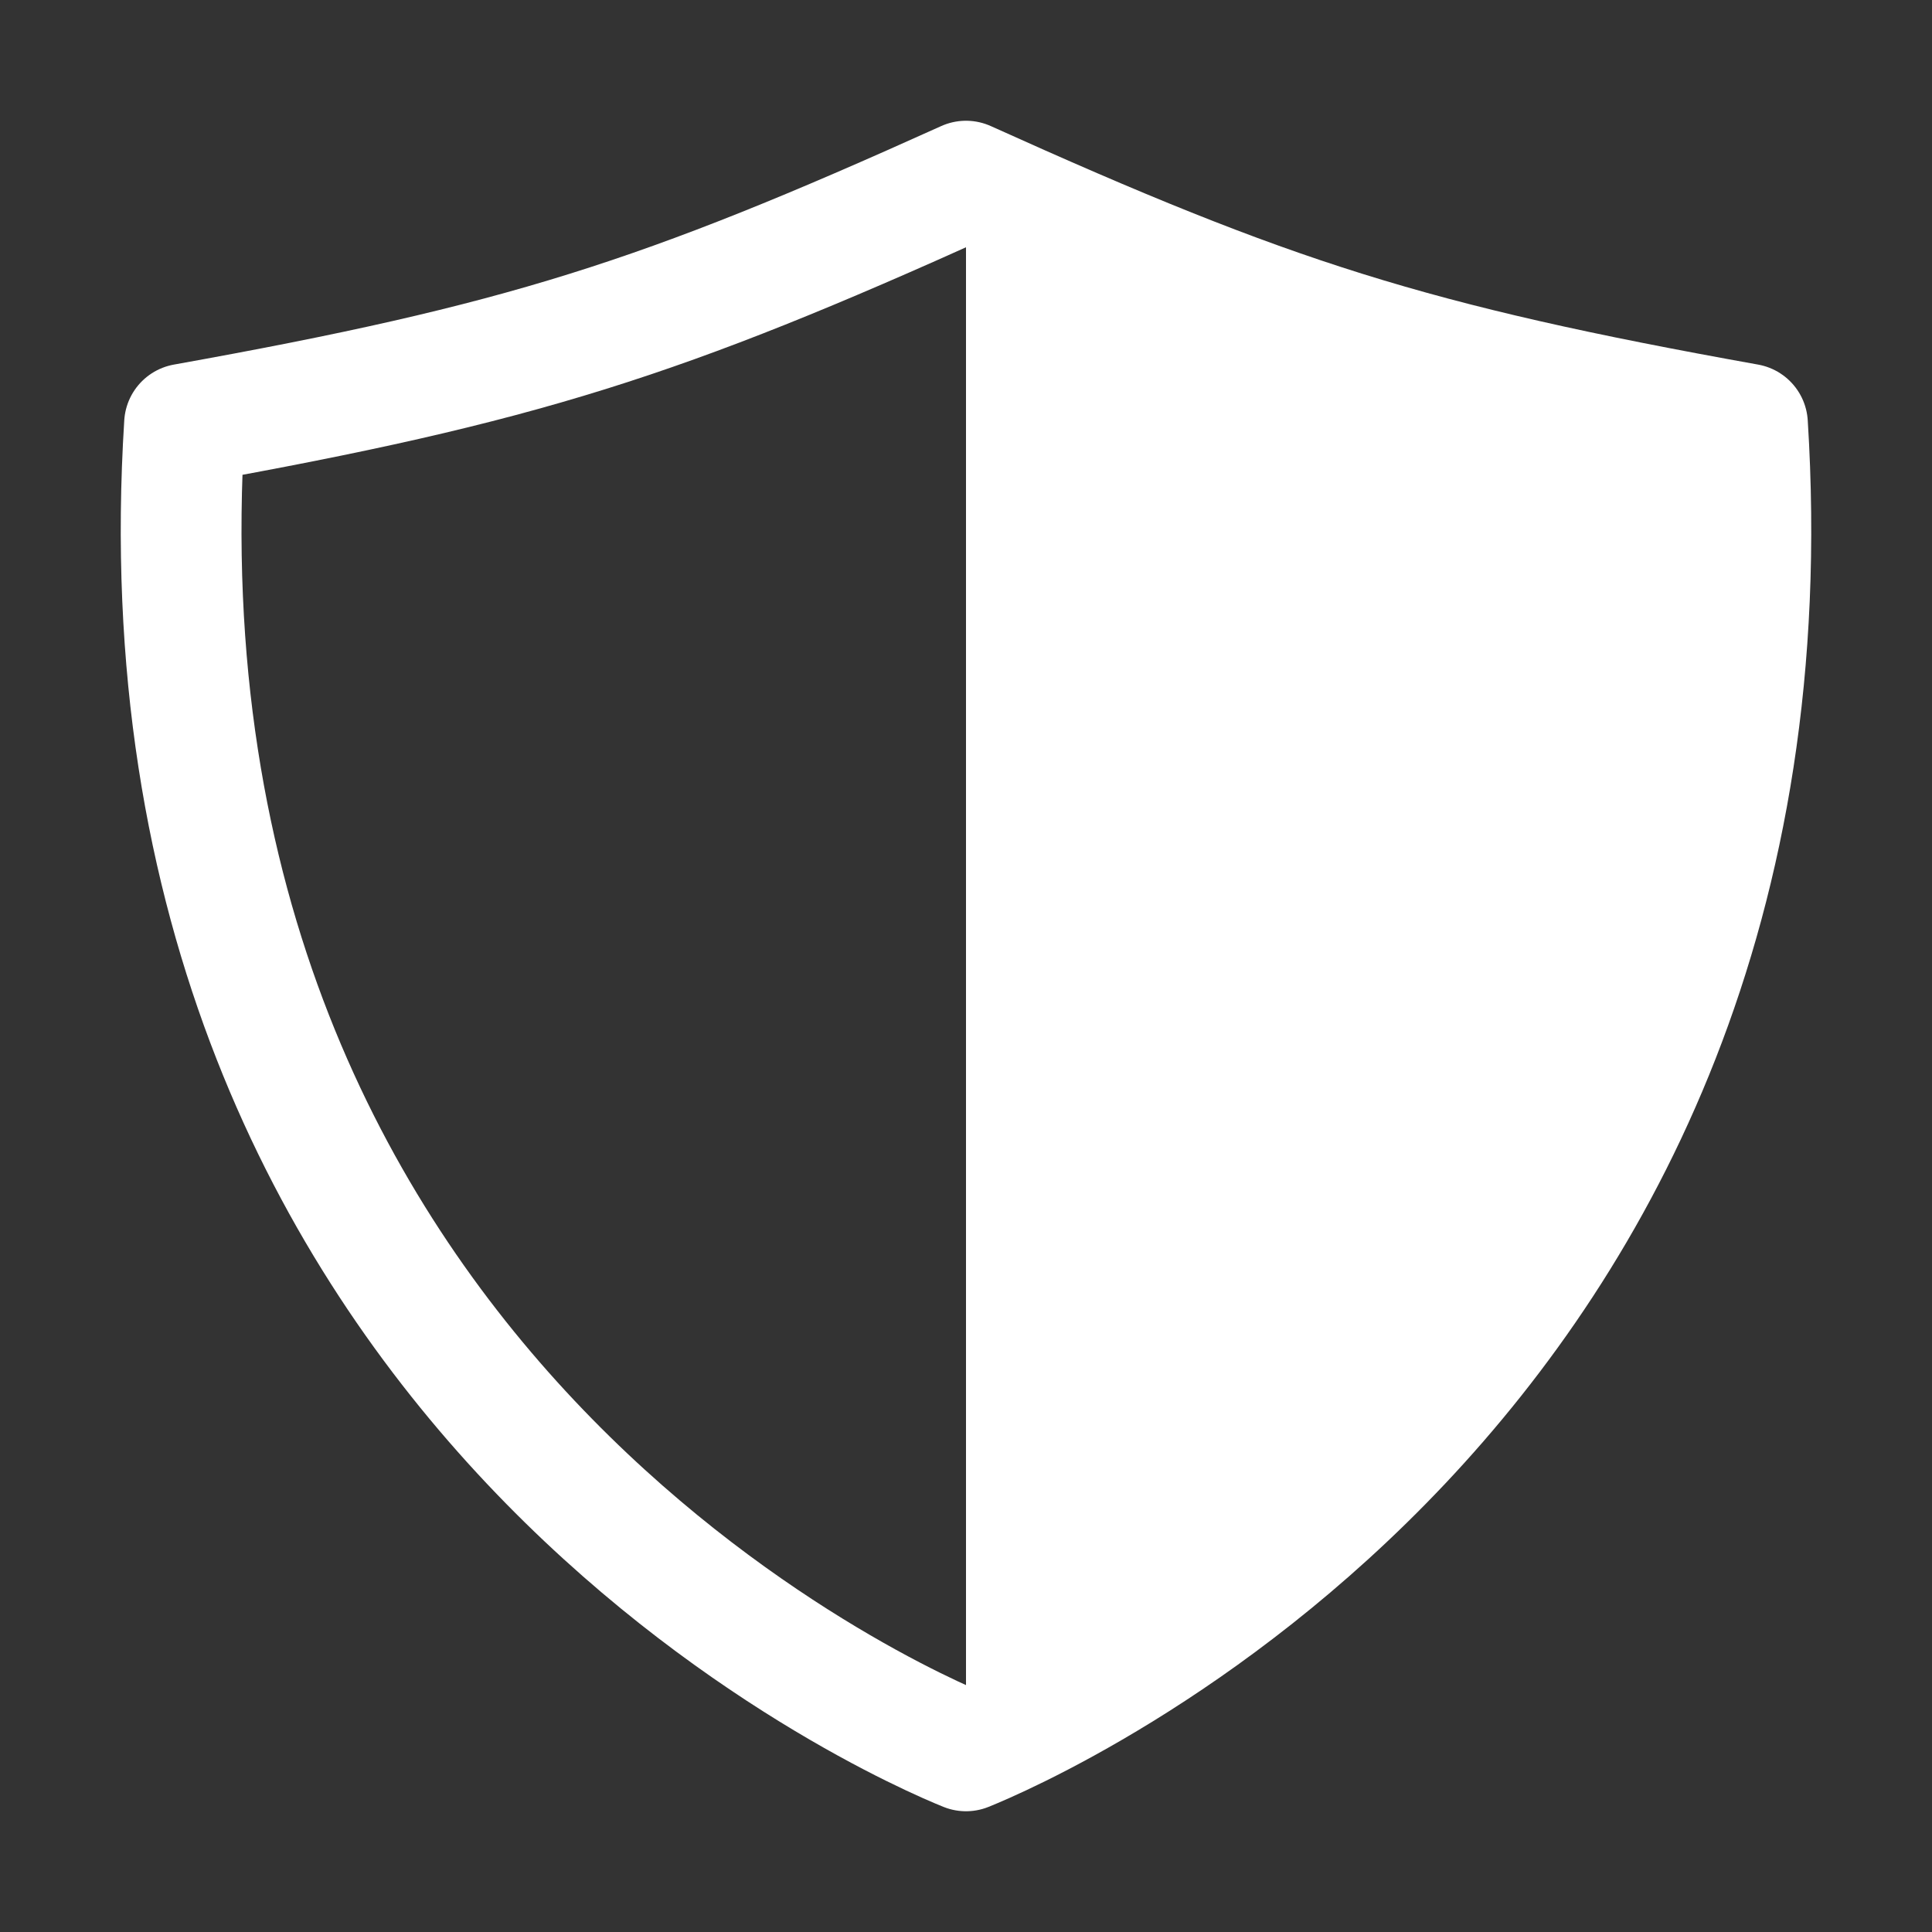 <?xml version="1.0" encoding="UTF-8"?> <svg xmlns="http://www.w3.org/2000/svg" width="480" height="480" viewBox="0 0 480 480" fill="none"><rect x="0" y="0" width="480" height="480" fill="#333333" stroke="none"/><path d="M45.844 105.347C129.675 90.309 164.335 79.172 240 45C315.666 79.172 350.325 90.309 434.156 105.347C449.344 346.059 254.456 429.178 240 435C225.544 429.178 30.656 346.059 45.844 105.347Z" stroke="white" stroke-width="30" stroke-linecap="round" stroke-linejoin="round"></path><path d="M240 45C315.666 79.172 350.325 90.309 434.156 105.347C449.344 346.059 254.456 429.178 240 435V45Z" fill="white"></path></svg> 